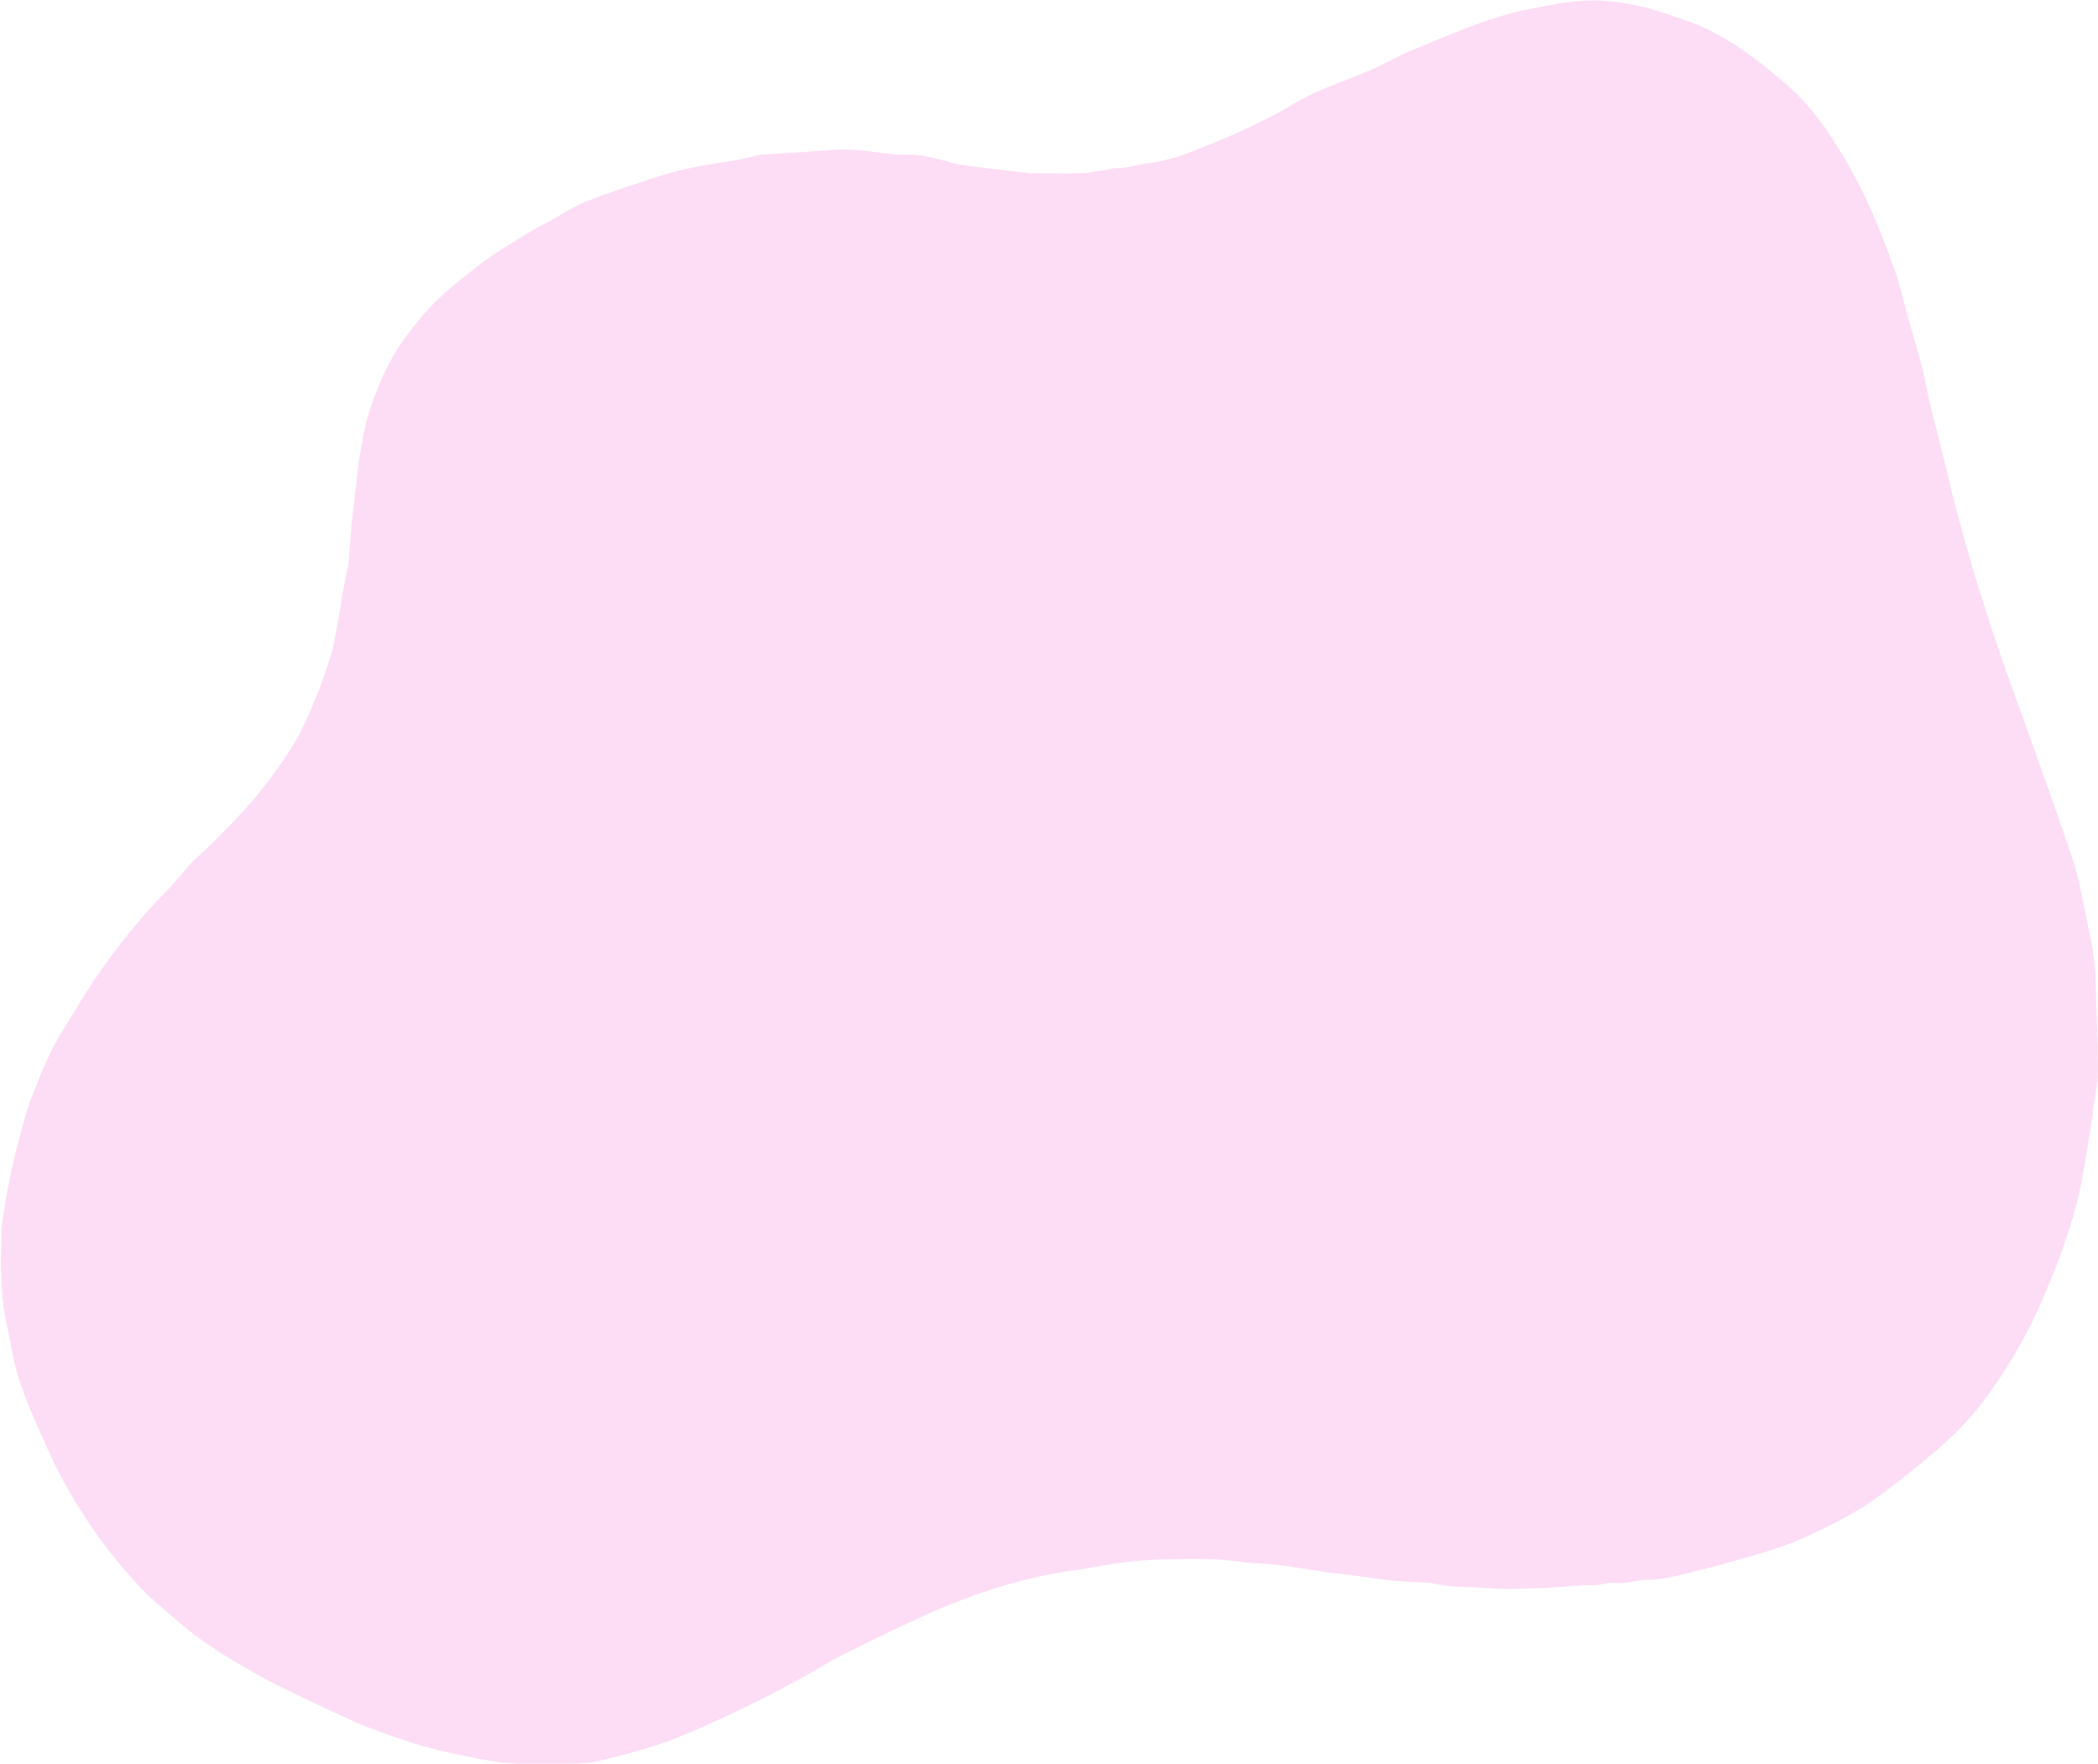 <?xml version="1.0" encoding="UTF-8" standalone="no"?><svg xmlns="http://www.w3.org/2000/svg" xmlns:xlink="http://www.w3.org/1999/xlink" fill="#000000" height="1327.9" preserveAspectRatio="xMidYMid meet" version="1" viewBox="-0.9 125.5 1579.3 1327.9" width="1579.3" zoomAndPan="magnify"><g id="change1_1"><path d="M230.9,1405.3c-12.4-6.2-24.9-11.7-36.7-18.4c-14.5-8.2-29-16.7-42.6-26.3c-12.2-8.6-23.4-18.7-34.7-28.5 c-6.6-5.8-12.9-12.1-18.7-18.7c-8.3-9.6-16.5-19.3-24-29.6c-7.6-10.5-14.7-21.5-21.3-32.7c-6-10.1-11.5-20.6-16.3-31.2 c-8-17.7-16.2-35.4-22.4-53.7c-4.9-14.3-6.9-29.5-10.2-44.3c-4.9-22.4-4.3-45.1-3.9-67.8c0.2-7.9,1.8-15.8,3-23.7 c0.8-5.1,1.8-10.2,2.9-15.3c1.6-7.7,3.1-15.3,5-22.9c2.8-11,5.8-21.9,9-32.8c1.6-5.3,3.9-10.4,5.9-15.5 c6.1-15.9,13.1-31.4,22.3-45.8c7.2-11.3,13.8-23,21.3-34.1c7.8-11.5,16-22.9,24.8-33.7c9.1-11.3,18.7-22.5,28.9-32.8 c5.8-5.8,11-12,16.2-18.2c6.5-7.8,14.8-14.1,21.9-21.4c10.2-10.5,20.7-20.8,29.9-32.1c10.4-12.7,20.3-26,28.9-40 c7.1-11.6,12.4-24.5,17.6-37.1c4.4-10.5,7.7-21.5,11.2-32.4c1.4-4.5,2-9.2,2.9-13.8c1.1-5.7,2.1-11.5,3.1-17.2 c1-5.8,1.8-11.6,2.9-17.3c1.2-6.5,2.5-12.9,3.8-19.4c0.1-0.3,0.1-0.6,0.1-0.9c0.7-9.4,1.1-18.8,2.1-28.2c1.1-11.1,2.6-22.2,3.9-33.3 c0.7-5.7,1-11.5,2.1-17.2c2.1-11.2,3.7-22.7,7.2-33.5c4.3-13.1,9.4-26.2,16-38.3c6.4-11.7,14.6-22.6,23.1-32.9 c12.2-14.8,27.5-26.7,42.5-38.5c10.3-8.1,21.8-14.8,32.9-21.8c7.5-4.7,15.3-8.8,23.1-13.1c8.4-4.6,16.5-10.1,25.4-13.6 c16.3-6.4,33.1-11.9,49.8-17.4c9.3-3,18.7-5.8,28.2-7.8c12-2.5,24.3-4.1,36.4-6.3c5.5-1,11-2.5,16.5-3.7c0.5-0.1,0.9-0.2,1.4-0.2 c10.7-0.7,21.4-1.4,32.2-2c11.2-0.7,22.5-2.1,33.7-1.8c11.8,0.4,23.6,2.5,35.3,3.8c1.8,0.2,3.7,0.1,5.5,0 c12.1-0.5,23.6,2.3,35.1,5.7c8.6,2.5,17.8,3.1,26.7,4.3c11.3,1.5,22.5,2.8,33.8,4c3,0.3,6,0,9,0c10.3,0,20.7,0.4,31-0.1 c7.4-0.4,14.7-2.2,22-3.4c0.6-0.1,1.2-0.5,1.8-0.4c8.7,0.5,16.9-2.6,25.4-3.7c10.9-1.4,21.1-4.3,31.2-8.2c10.2-4,20.4-8,30.4-12.4 c11.1-4.9,22.2-10.2,33-15.7c9.6-5,18.6-11.3,28.5-15.8c13.8-6.3,28.3-11.3,42.3-17.3c8.6-3.7,16.9-8.2,25.4-12.3 c3.5-1.7,7-3.1,10.6-4.6c14.5-5.9,28.9-12.3,43.7-17.6c13.6-4.8,27.3-9.5,41.4-12.1c16.6-3.1,33.2-6.8,50.5-6.5 c11.4,0.2,22.4,2,33.3,4.4c11.7,2.7,23,7,34.5,10.8c13.3,4.4,25.5,11.3,37.2,18.7c13,8.3,24.7,18,36.5,28c19,16,32.8,35.8,45.2,56.8 c7,11.8,13.4,24.1,19,36.6c7,15.8,13.3,31.8,19,48.1c4.1,11.8,6.8,24.2,10.2,36.3c3.4,12.1,7,24.1,10.2,36.3 c2.3,8.8,3.7,17.8,5.8,26.6c3.9,16,8,32,12,48c2.4,9.7,4.5,19.5,7.1,29.1c4.5,16.8,9,33.6,14,50.2c6.3,20.8,12.9,41.6,20,62.2 c8,23.3,16.7,46.4,24.9,69.7c10.2,28.8,20.7,57.5,30.2,86.5c4,12.1,6,24.9,8.7,37.4c2.1,9.8,4.3,19.6,5.9,29.5 c1.1,7,1.8,14.1,2,21.2c0.8,23.4,1.9,46.8,1.8,70.2c0,9.8-2.5,19.6-3.8,29.3c-0.1,0.8,0.1,1.7,0,2.5c-1.3,8.1-2.6,16.3-3.9,24.4 c-1.3,7.9-2.6,15.9-4.1,23.8c-3.3,18.4-8.8,36.2-14.9,53.8c-4.9,14-10.7,27.5-16.6,41.1c-9.4,21.8-21.3,42.1-34.7,61.7 c-10.4,15.3-22.3,29.2-35.9,41.5c-11.4,10.4-23.5,20.2-35.7,29.7c-9.8,7.7-19.8,15.4-30.5,21.7c-13.1,7.8-26.8,14.7-40.8,21 c-10.8,4.9-22.1,8.7-33.5,12.1c-18.3,5.4-36.7,10.4-55.3,15c-9.8,2.4-19.9,4.7-29.9,4.7c-8,0-15.4,3.5-23.3,2.4 c-6-0.8-11.7,1.8-17.3,1.7c-13.6-0.2-26.9,1.8-40.3,2.2c-14,0.4-28.1,1-42-0.2c-13.1-1.1-26.5-0.2-39.4-3.7c-0.2,0-0.3,0-0.5,0 c-10.4-0.7-20.8-1.1-31.2-2.1c-9.7-1-19.2-2.6-28.9-3.9c-6-0.8-12.1-1.2-18.2-2.1c-8.3-1.2-16.6-2.7-24.8-3.9 c-5.2-0.8-10.4-1.5-15.7-2c-8.5-0.8-17.2-0.9-25.7-2.1c-16.4-2.4-32.8-2.1-49.2-1.8c-11.7,0.2-23.5,0.7-35.2,2.1 c-12.2,1.4-24.3,4.1-36.5,5.8c-26.6,3.6-52.5,10.1-77.8,19.2c-13.3,4.8-26.5,10.1-39.4,16c-20.2,9.3-40.1,19-60,29 c-10,5-19.4,11.1-29.2,16.4c-11.3,6.2-22.5,12.3-34,18c-20.2,10-40.5,19.5-61.4,27.9c-19,7.6-38.6,12.5-58.3,17.4 c-7,1.7-14.5,1.9-21.8,2.1c-11,0.3-22-0.1-33,0.1c-12.3,0.2-24.3-1.5-36.4-3.8c-19.3-3.8-38.5-7.9-57.1-14.3 c-12-4.1-23.8-8.4-35.5-13.2C255.2,1416.8,243.3,1411,230.9,1405.3z" fill="#fdddf5"/></g></svg>